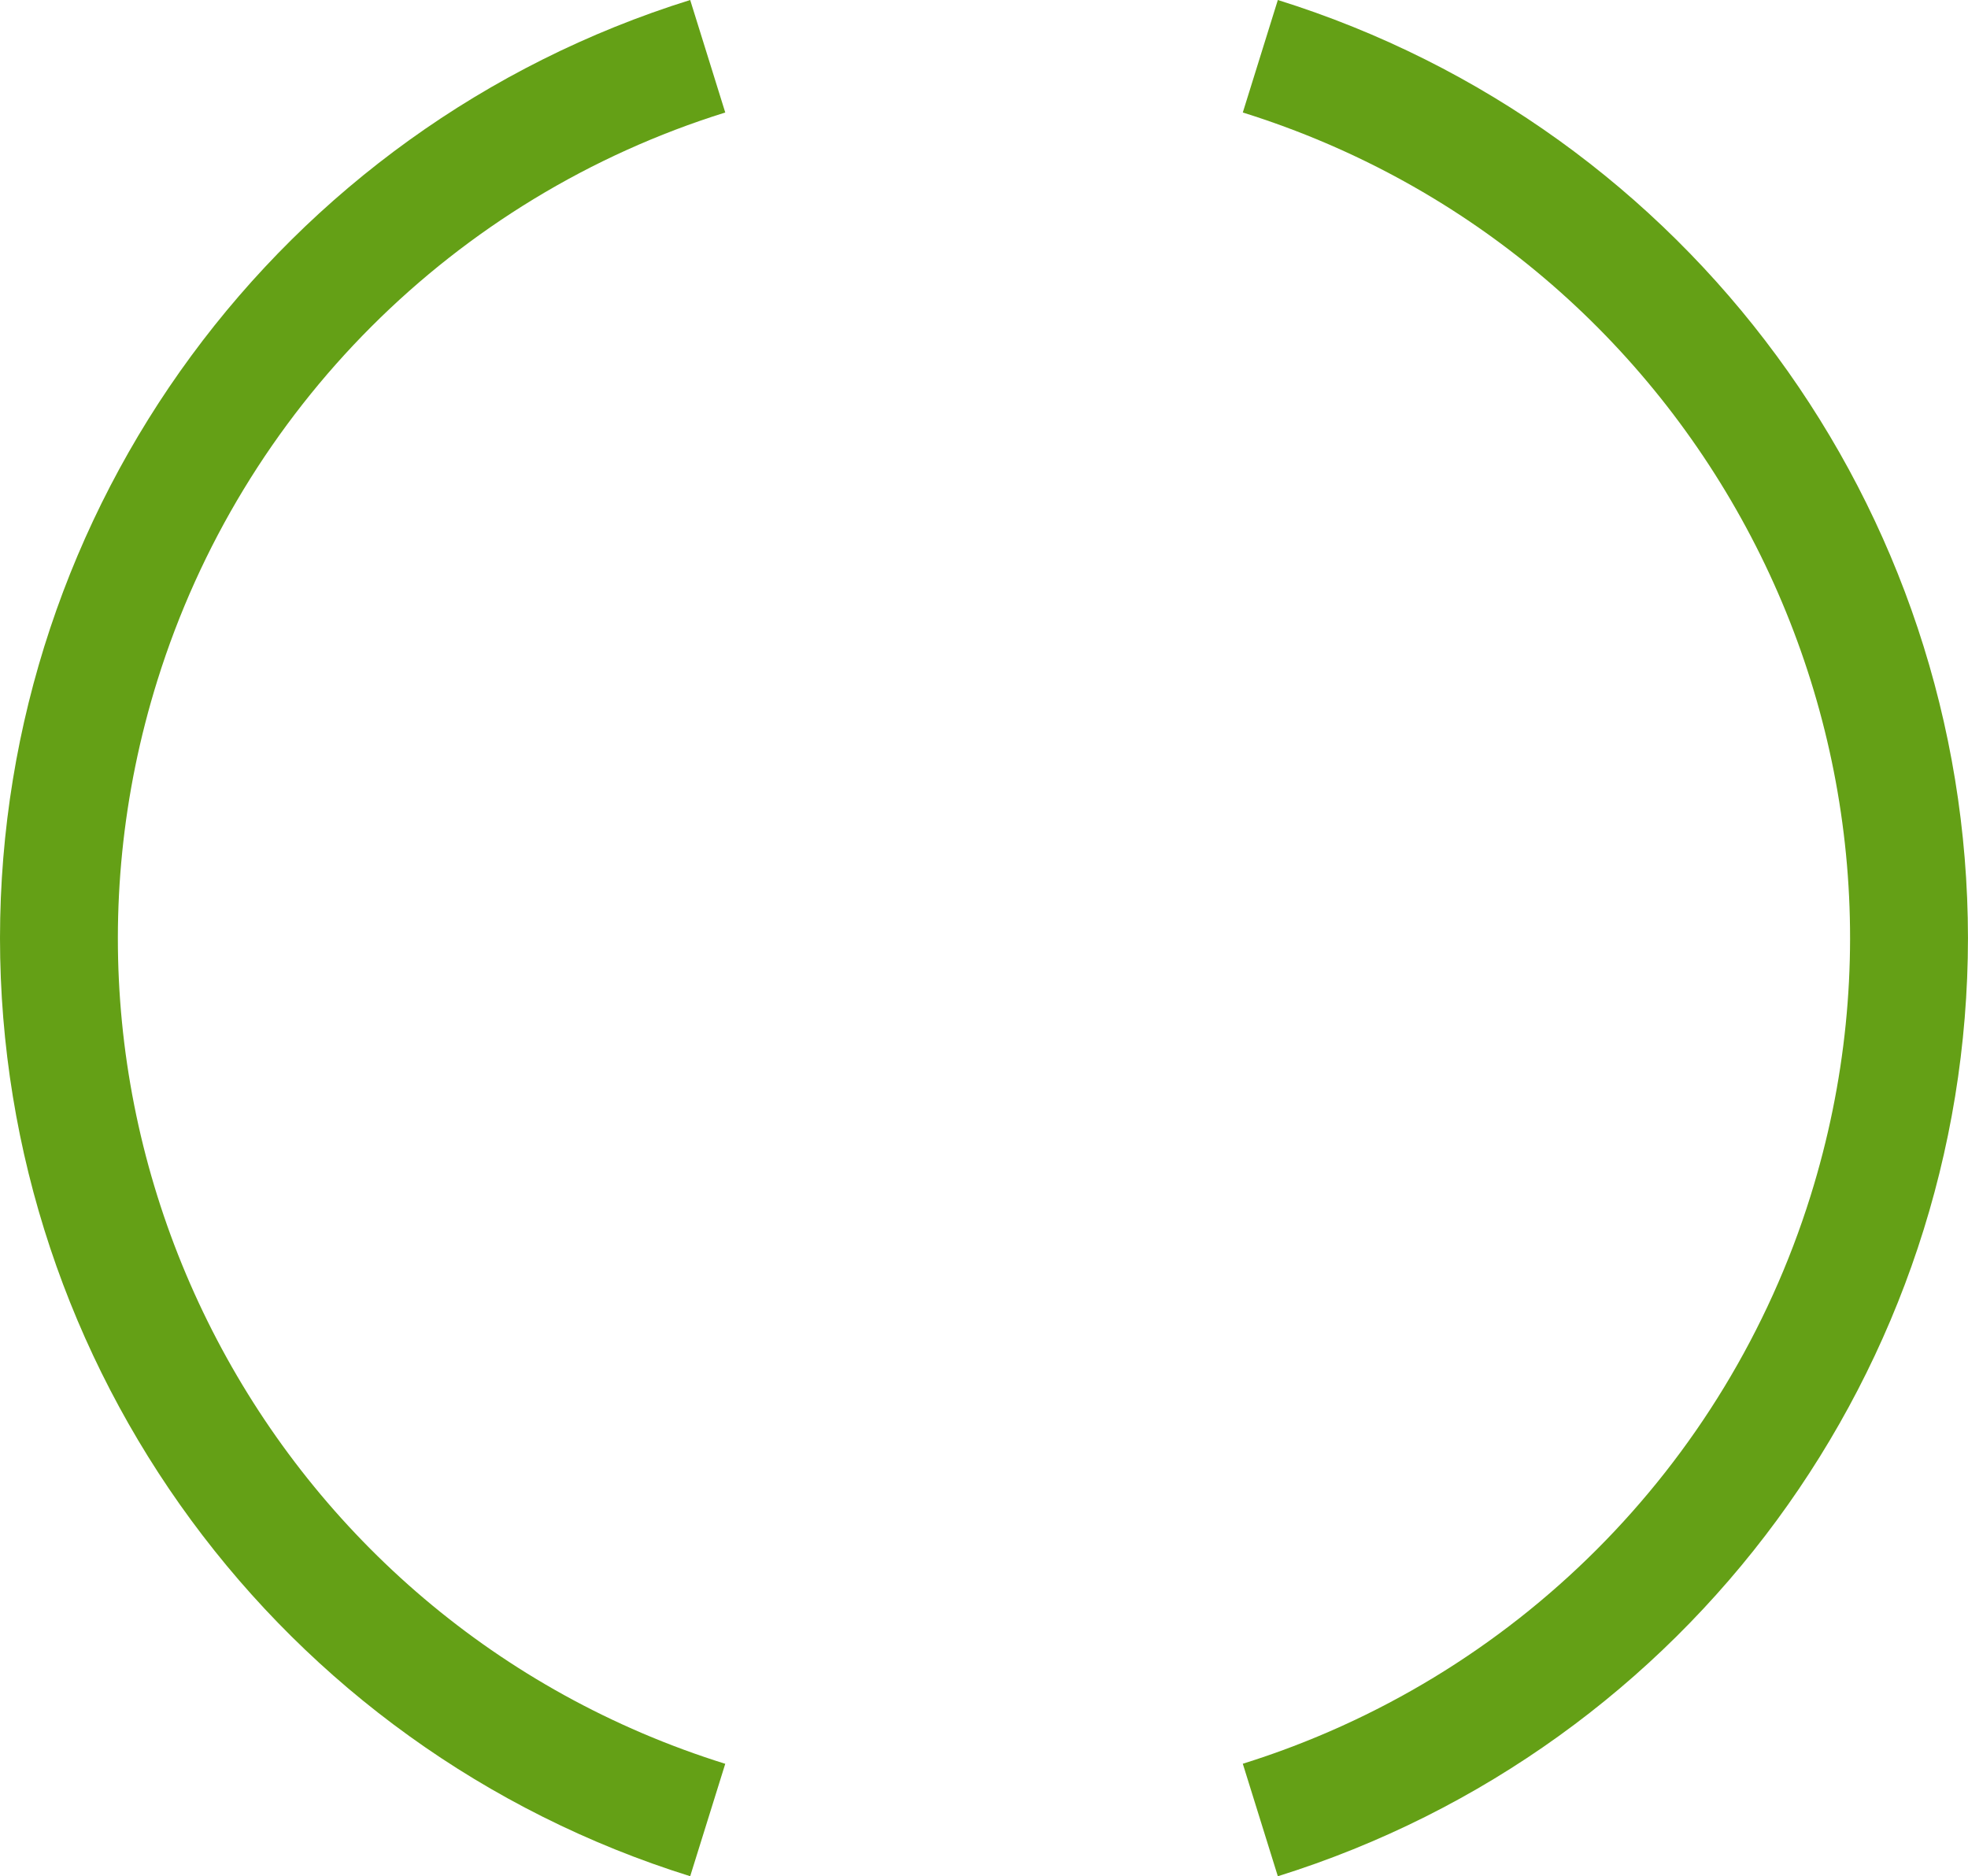 <?xml version="1.0" encoding="UTF-8" standalone="no"?>
<!-- Generator: Adobe Illustrator 28.3.0, SVG Export Plug-In . SVG Version: 6.00 Build 0)  -->

<svg
   version="1.1"
   id="Vrstva_1"
   x="0px"
   y="0px"
   width="72.18"
   height="68.81"
   viewBox="0 0 72.18 68.81"
   xml:space="preserve"
   xmlns:xlink="http://www.w3.org/1999/xlink"
   xmlns="http://www.w3.org/2000/svg"
   xmlns:svg="http://www.w3.org/2000/svg"><defs
   id="defs3" />
<style
   type="text/css"
   id="style1">
	.st0{fill:#FFFFFF;}
	.st1{clip-path:url(#SVGID_00000114042484344638796430000009203243228543807922_);fill:#64A016;}
	.st2{clip-path:url(#SVGID_00000013886759434897221370000011013872874346728857_);fill:#64A016;}
</style>

<g
   id="g3">
	<g
   id="g1">
		<defs
   id="defs1"><rect
     id="SVGID_1_"
     y="2.6e-06"
     width="72.18"
     height="68.81"
     x="0" /></defs>
		<clipPath
   id="SVGID_00000173128490801171365100000014118992153309100943_">
			<use
   xlink:href="#SVGID_1_"
   style="overflow:visible"
   id="use1" />
		</clipPath>
		<path
   id="Path_12723"
   style="fill:#64a016"
   d="m 0,34.4 c 0.005,15.771 10.259,29.71 25.314,34.41 L 26.6,64.687 C 9.877,59.466 0.552,41.676 5.773,24.953 8.877,15.013 16.66,7.229 26.6,4.126 L 25.314,3.9e-6 C 10.262,4.698 0.009,18.632 0,34.4"
   clip-path="url(#SVGID_00000173128490801171365100000014118992153309100943_)" />
	</g>
	<g
   id="g2">
		<defs
   id="defs2"><rect
     id="SVGID_00000093175884833415414690000004034441185495689879_"
     y="2.6e-06"
     width="72.18"
     height="68.81"
     x="0" /></defs>
		<clipPath
   id="SVGID_00000077312337176547334300000003300559088489651639_">
			<use
   xlink:href="#SVGID_00000093175884833415414690000004034441185495689879_"
   style="overflow:visible"
   id="use2" />
		</clipPath>
		<path
   id="Path_12724"
   style="fill:#64a016"
   d="M 72.179,34.4 C 72.168,18.633 61.917,4.701 46.867,2.6e-6 l -1.285,4.126 C 62.305,9.349 71.627,27.14 66.404,43.863 63.301,53.8 55.519,61.581 45.582,64.685 l 1.285,4.126 c 15.054,-4.702 25.306,-18.64 25.312,-34.411"
   clip-path="url(#SVGID_00000077312337176547334300000003300559088489651639_)" />
	</g>
</g>
</svg>

